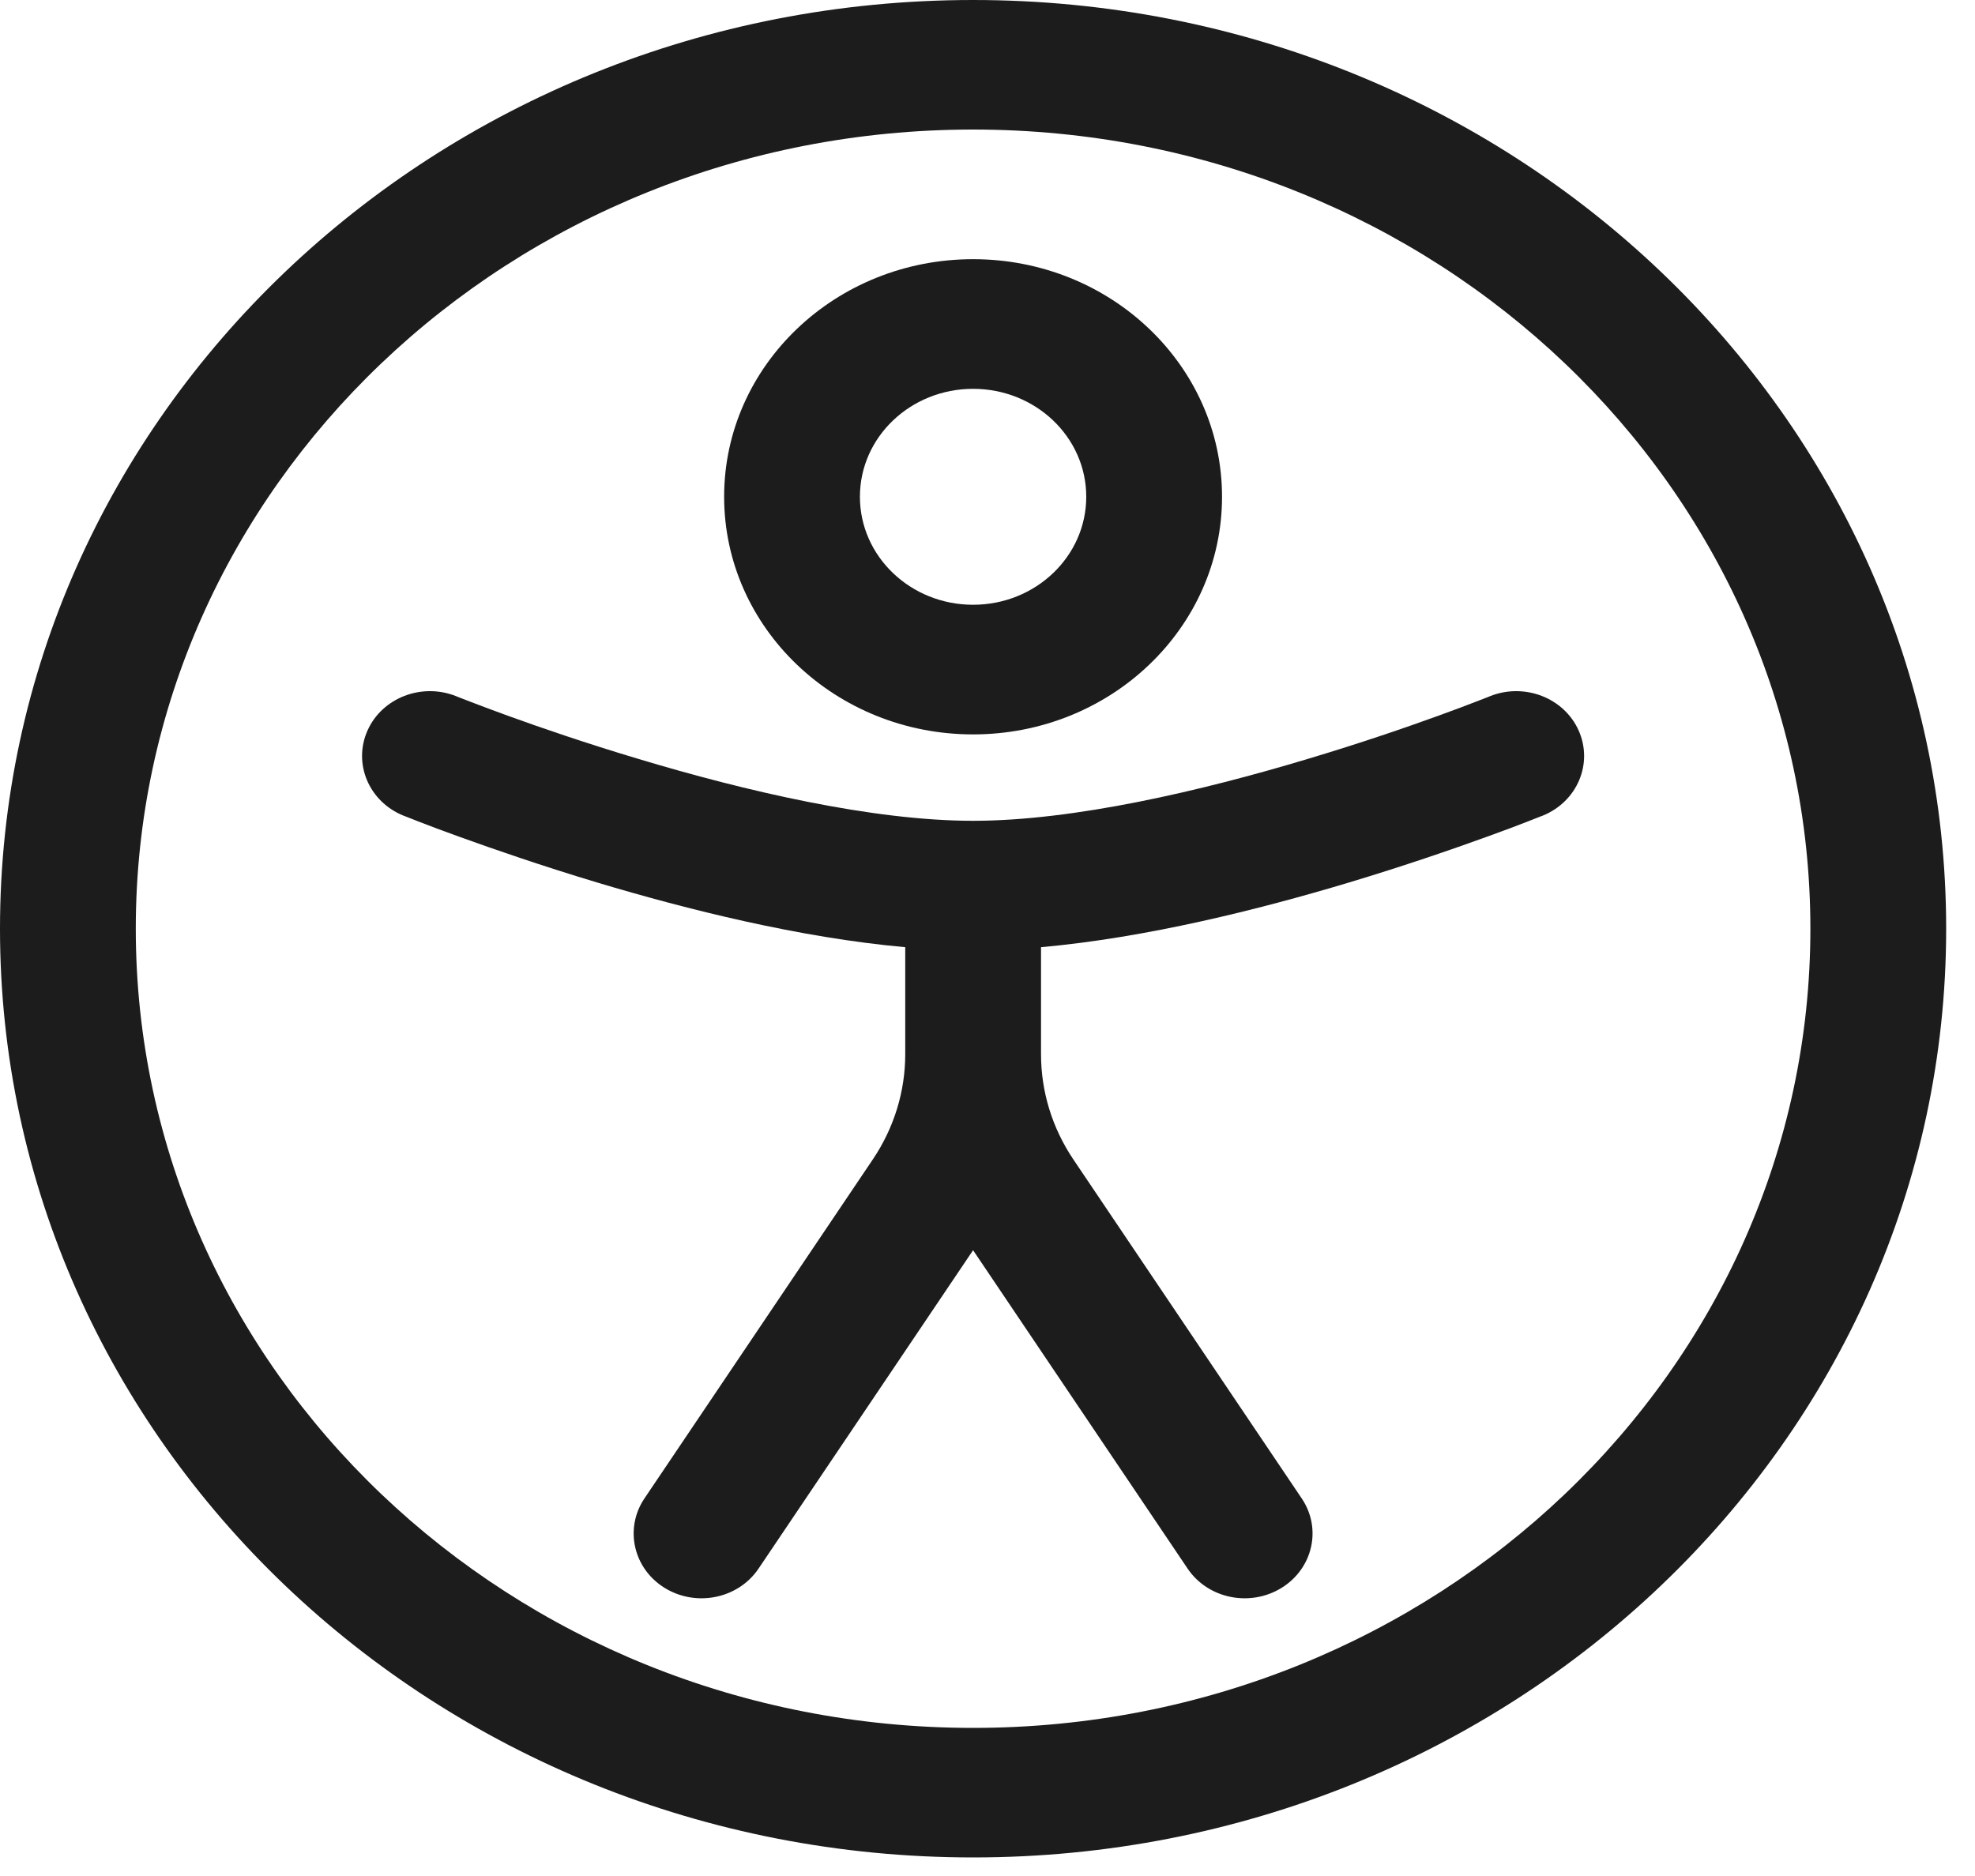 <?xml version="1.0" encoding="UTF-8"?> <svg xmlns="http://www.w3.org/2000/svg" width="20" height="19" viewBox="0 0 20 19" fill="none"><path fill-rule="evenodd" clip-rule="evenodd" d="M7.333 5.031C7.333 3.702 8.462 2.625 9.854 2.625C11.246 2.625 12.375 3.702 12.375 5.031C12.375 6.36 11.246 7.438 9.854 7.438C8.462 7.438 7.333 6.36 7.333 5.031ZM9.854 3.938C9.221 3.938 8.708 4.427 8.708 5.031C8.708 5.635 9.221 6.125 9.854 6.125C10.487 6.125 11 5.635 11 5.031C11 4.427 10.487 3.938 9.854 3.938Z" fill="#1C1C1C"></path><path d="M3.721 7.4C3.869 7.066 4.273 6.911 4.622 7.052L4.624 7.053L4.629 7.055L4.654 7.065C4.677 7.074 4.711 7.087 4.755 7.104C4.845 7.139 4.976 7.188 5.14 7.248C5.47 7.368 5.933 7.527 6.464 7.686C7.544 8.011 8.836 8.313 9.854 8.313C10.873 8.313 12.164 8.011 13.244 7.686C13.775 7.527 14.238 7.368 14.568 7.248C14.733 7.188 14.864 7.139 14.953 7.104C14.998 7.087 15.031 7.074 15.054 7.065L15.079 7.055L15.085 7.053L15.086 7.052C15.435 6.911 15.839 7.066 15.987 7.4C16.135 7.734 15.972 8.119 15.622 8.261L15.619 8.262L15.611 8.265L15.58 8.277C15.554 8.288 15.517 8.302 15.468 8.321C15.371 8.359 15.231 8.412 15.056 8.475C14.708 8.601 14.219 8.77 13.657 8.939C12.751 9.211 11.607 9.498 10.542 9.593V10.677C10.542 11.055 10.655 11.424 10.869 11.742L13.182 15.176C13.388 15.481 13.295 15.887 12.976 16.083C12.656 16.279 12.231 16.191 12.026 15.886L9.854 12.662L7.682 15.886C7.477 16.191 7.052 16.279 6.732 16.083C6.413 15.887 6.321 15.481 6.526 15.176L8.839 11.742C9.053 11.424 9.167 11.055 9.167 10.677V9.593C8.101 9.498 6.958 9.211 6.051 8.939C5.489 8.77 5.001 8.601 4.652 8.475C4.477 8.412 4.337 8.359 4.24 8.321C4.192 8.302 4.154 8.288 4.128 8.277L4.098 8.265L4.089 8.262L4.086 8.261C3.736 8.119 3.573 7.734 3.721 7.4Z" fill="#1C1C1C"></path><path fill-rule="evenodd" clip-rule="evenodd" d="M0 9.406C0 4.211 4.412 0 9.854 0C15.296 0 19.708 4.211 19.708 9.406C19.708 14.601 15.296 18.812 9.854 18.812C4.412 18.812 0 14.601 0 9.406ZM9.854 1.312C5.171 1.312 1.375 4.936 1.375 9.406C1.375 13.876 5.171 17.5 9.854 17.5C14.537 17.5 18.333 13.876 18.333 9.406C18.333 4.936 14.537 1.312 9.854 1.312Z" fill="#1C1C1C"></path></svg> 